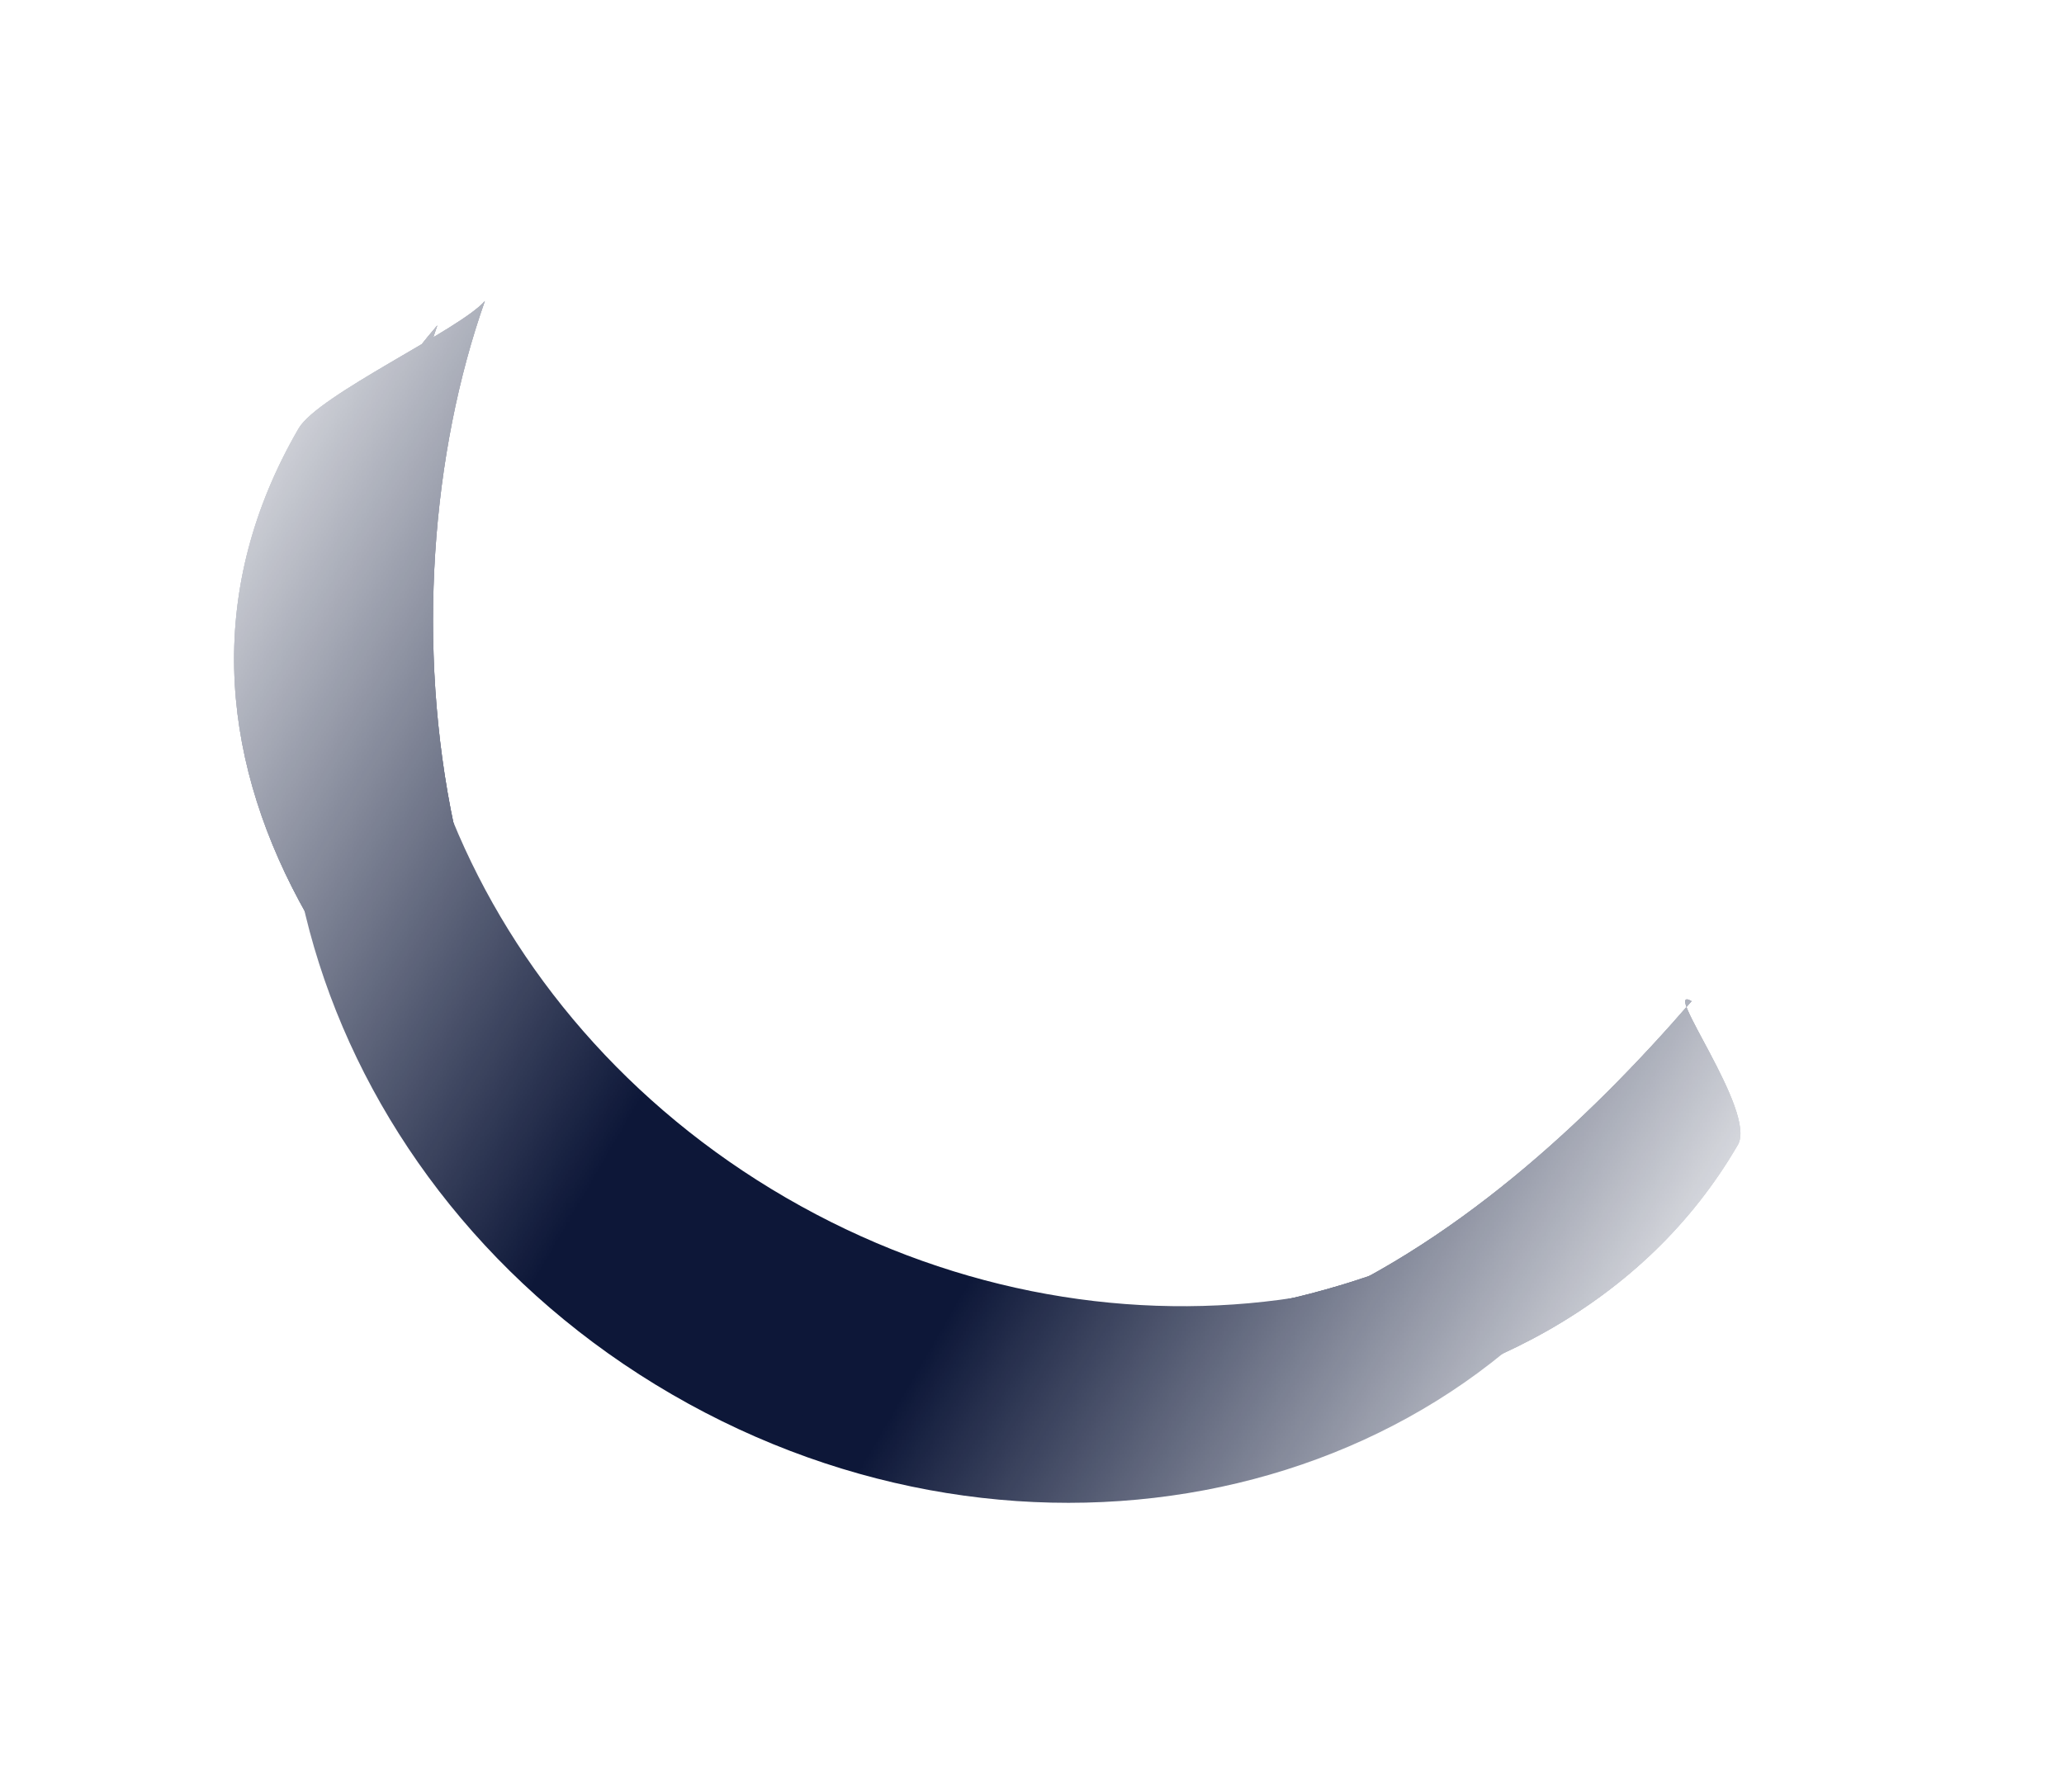 <?xml version="1.0" encoding="UTF-8"?> <svg xmlns="http://www.w3.org/2000/svg" width="1307" height="1135" viewBox="0 0 1307 1135" fill="none"><mask id="mask0_17_354" style="mask-type:alpha" maskUnits="userSpaceOnUse" x="-168" y="-75" width="1475" height="1349"><rect x="1306.87" y="529.825" width="860" height="1205" transform="rotate(120.128 1306.87 529.825)" fill="url(#paint0_linear_17_354)"></rect></mask><g mask="url(#mask0_17_354)"><path d="M425.459 883.148C202.399 753.7 116.612 484.933 233.863 282.891C246.16 261.7 260.246 242.01 275.797 223.98C208.369 415.279 298.03 642.706 497.737 758.601C697.445 874.497 939.304 839.46 1072.03 686.056C1064.09 708.504 1053.99 730.502 1041.69 751.693C924.437 953.735 648.519 1012.6 425.459 883.148Z" fill="#0D1738"></path><g filter="url(#filter0_f_17_354)"><path d="M433.49 869.309C210.43 739.862 116.612 484.933 233.863 282.891C246.16 261.7 260.246 242.01 275.797 223.98C208.369 415.279 289.999 656.544 489.706 772.44C689.414 888.335 939.304 839.46 1072.03 686.056C1064.09 708.504 1053.99 730.502 1041.69 751.693C924.437 953.735 656.55 998.757 433.49 869.309Z" fill="#0D1738"></path></g><g filter="url(#filter1_f_17_354)"><path d="M437.506 862.39C214.446 732.943 117.724 467.079 234.975 265.037C247.272 243.846 261.358 224.156 276.909 206.126C209.481 397.425 285.984 663.463 485.691 779.359C685.398 895.254 948.979 820.795 1081.71 667.391C1073.77 689.839 1063.66 711.837 1051.36 733.028C934.113 935.07 660.566 991.838 437.506 862.39Z" fill="#0D1738"></path></g><g filter="url(#filter2_f_17_354)"><path d="M437.506 862.39C214.446 732.943 117.724 467.079 234.975 265.037C247.272 243.846 261.358 224.156 276.909 206.126C209.481 397.425 285.984 663.463 485.691 779.359C685.398 895.254 948.979 820.795 1081.71 667.391C1073.77 689.839 1063.66 711.837 1051.36 733.028C934.113 935.07 660.566 991.838 437.506 862.39Z" fill="#0D1738"></path></g><g filter="url(#filter3_f_17_354)"><path d="M437.506 862.39C214.446 732.943 117.724 467.079 234.975 265.037C247.272 243.846 261.358 224.156 276.909 206.126C209.481 397.425 285.984 663.463 485.691 779.359C685.398 895.254 948.979 820.795 1081.71 667.391C1073.77 689.839 1063.66 711.837 1051.36 733.028C934.113 935.07 660.566 991.838 437.506 862.39Z" fill="#0D1738"></path></g><g filter="url(#filter4_f_17_354)"><path d="M445.32 816.052C222.26 686.605 117.724 467.079 234.975 265.037C247.272 243.846 261.358 224.156 276.909 206.126C209.481 397.425 267.293 682.678 472.641 801.847C729.933 951.16 948.979 820.795 1081.71 667.391C1073.77 689.839 1063.66 711.837 1051.36 733.028C934.113 935.07 668.38 945.5 445.32 816.052Z" fill="#0D1738"></path></g><g filter="url(#filter5_f_17_354)"><path d="M445.32 816.052C222.26 686.605 71.85 473.409 189.101 271.366C201.398 250.176 291.491 208.692 307.041 190.661C239.614 381.961 267.293 682.678 472.641 801.847C729.933 951.16 938.46 787.519 1071.19 634.116C1051.04 622.421 1112.77 703.917 1100.47 725.107C983.222 927.15 668.379 945.5 445.32 816.052Z" fill="#0D1738"></path></g><g filter="url(#filter6_f_17_354)"><path d="M445.32 816.052C222.26 686.605 71.85 473.409 189.101 271.366C201.398 250.176 291.491 208.692 307.041 190.661C239.614 381.961 267.293 682.678 472.641 801.847C729.933 951.16 938.46 787.519 1071.19 634.116C1051.04 622.421 1112.77 703.917 1100.47 725.107C983.222 927.15 668.379 945.5 445.32 816.052Z" fill="#0D1738"></path></g><g filter="url(#filter7_f_17_354)"><path d="M445.32 816.052C222.26 686.605 71.85 473.409 189.101 271.366C201.398 250.176 291.491 208.692 307.041 190.661C239.614 381.961 267.293 682.678 472.641 801.847C729.933 951.16 938.46 787.519 1071.19 634.116C1051.04 622.421 1112.77 703.917 1100.47 725.107C983.222 927.15 668.379 945.5 445.32 816.052Z" fill="#0D1738"></path></g></g><defs><filter id="filter0_f_17_354" x="171.1" y="211.98" width="912.932" height="742.279" filterUnits="userSpaceOnUse" color-interpolation-filters="sRGB"><feFlood flood-opacity="0" result="BackgroundImageFix"></feFlood><feBlend mode="normal" in="SourceGraphic" in2="BackgroundImageFix" result="shape"></feBlend><feGaussianBlur stdDeviation="6" result="effect1_foregroundBlur_17_354"></feGaussianBlur></filter><filter id="filter1_f_17_354" x="148.814" y="170.126" width="968.894" height="797.579" filterUnits="userSpaceOnUse" color-interpolation-filters="sRGB"><feFlood flood-opacity="0" result="BackgroundImageFix"></feFlood><feBlend mode="normal" in="SourceGraphic" in2="BackgroundImageFix" result="shape"></feBlend><feGaussianBlur stdDeviation="18" result="effect1_foregroundBlur_17_354"></feGaussianBlur></filter><filter id="filter2_f_17_354" x="132.814" y="154.126" width="1000.89" height="829.579" filterUnits="userSpaceOnUse" color-interpolation-filters="sRGB"><feFlood flood-opacity="0" result="BackgroundImageFix"></feFlood><feBlend mode="normal" in="SourceGraphic" in2="BackgroundImageFix" result="shape"></feBlend><feGaussianBlur stdDeviation="26" result="effect1_foregroundBlur_17_354"></feGaussianBlur></filter><filter id="filter3_f_17_354" x="132.814" y="154.126" width="1000.89" height="829.579" filterUnits="userSpaceOnUse" color-interpolation-filters="sRGB"><feFlood flood-opacity="0" result="BackgroundImageFix"></feFlood><feBlend mode="normal" in="SourceGraphic" in2="BackgroundImageFix" result="shape"></feBlend><feGaussianBlur stdDeviation="26" result="effect1_foregroundBlur_17_354"></feGaussianBlur></filter><filter id="filter4_f_17_354" x="62.377" y="82.126" width="1143.33" height="943.211" filterUnits="userSpaceOnUse" color-interpolation-filters="sRGB"><feFlood flood-opacity="0" result="BackgroundImageFix"></feFlood><feBlend mode="normal" in="SourceGraphic" in2="BackgroundImageFix" result="shape"></feBlend><feGaussianBlur stdDeviation="62" result="effect1_foregroundBlur_17_354"></feGaussianBlur></filter><filter id="filter5_f_17_354" x="72.236" y="114.661" width="1105.87" height="859.626" filterUnits="userSpaceOnUse" color-interpolation-filters="sRGB"><feFlood flood-opacity="0" result="BackgroundImageFix"></feFlood><feBlend mode="normal" in="SourceGraphic" in2="BackgroundImageFix" result="shape"></feBlend><feGaussianBlur stdDeviation="38" result="effect1_foregroundBlur_17_354"></feGaussianBlur></filter><filter id="filter6_f_17_354" x="-15.764" y="26.662" width="1281.87" height="1035.63" filterUnits="userSpaceOnUse" color-interpolation-filters="sRGB"><feFlood flood-opacity="0" result="BackgroundImageFix"></feFlood><feBlend mode="normal" in="SourceGraphic" in2="BackgroundImageFix" result="shape"></feBlend><feGaussianBlur stdDeviation="82" result="effect1_foregroundBlur_17_354"></feGaussianBlur></filter><filter id="filter7_f_17_354" x="-95.764" y="-53.339" width="1441.87" height="1195.63" filterUnits="userSpaceOnUse" color-interpolation-filters="sRGB"><feFlood flood-opacity="0" result="BackgroundImageFix"></feFlood><feBlend mode="normal" in="SourceGraphic" in2="BackgroundImageFix" result="shape"></feBlend><feGaussianBlur stdDeviation="122" result="effect1_foregroundBlur_17_354"></feGaussianBlur></filter><linearGradient id="paint0_linear_17_354" x1="1736.87" y1="529.825" x2="1736.87" y2="1734.82" gradientUnits="userSpaceOnUse"><stop stop-color="#C4C4C4" stop-opacity="0"></stop><stop offset="0.38" stop-color="#C4C4C4"></stop><stop offset="0.578" stop-color="#C4C4C4"></stop><stop offset="1" stop-color="#C4C4C4" stop-opacity="0"></stop></linearGradient></defs></svg> 